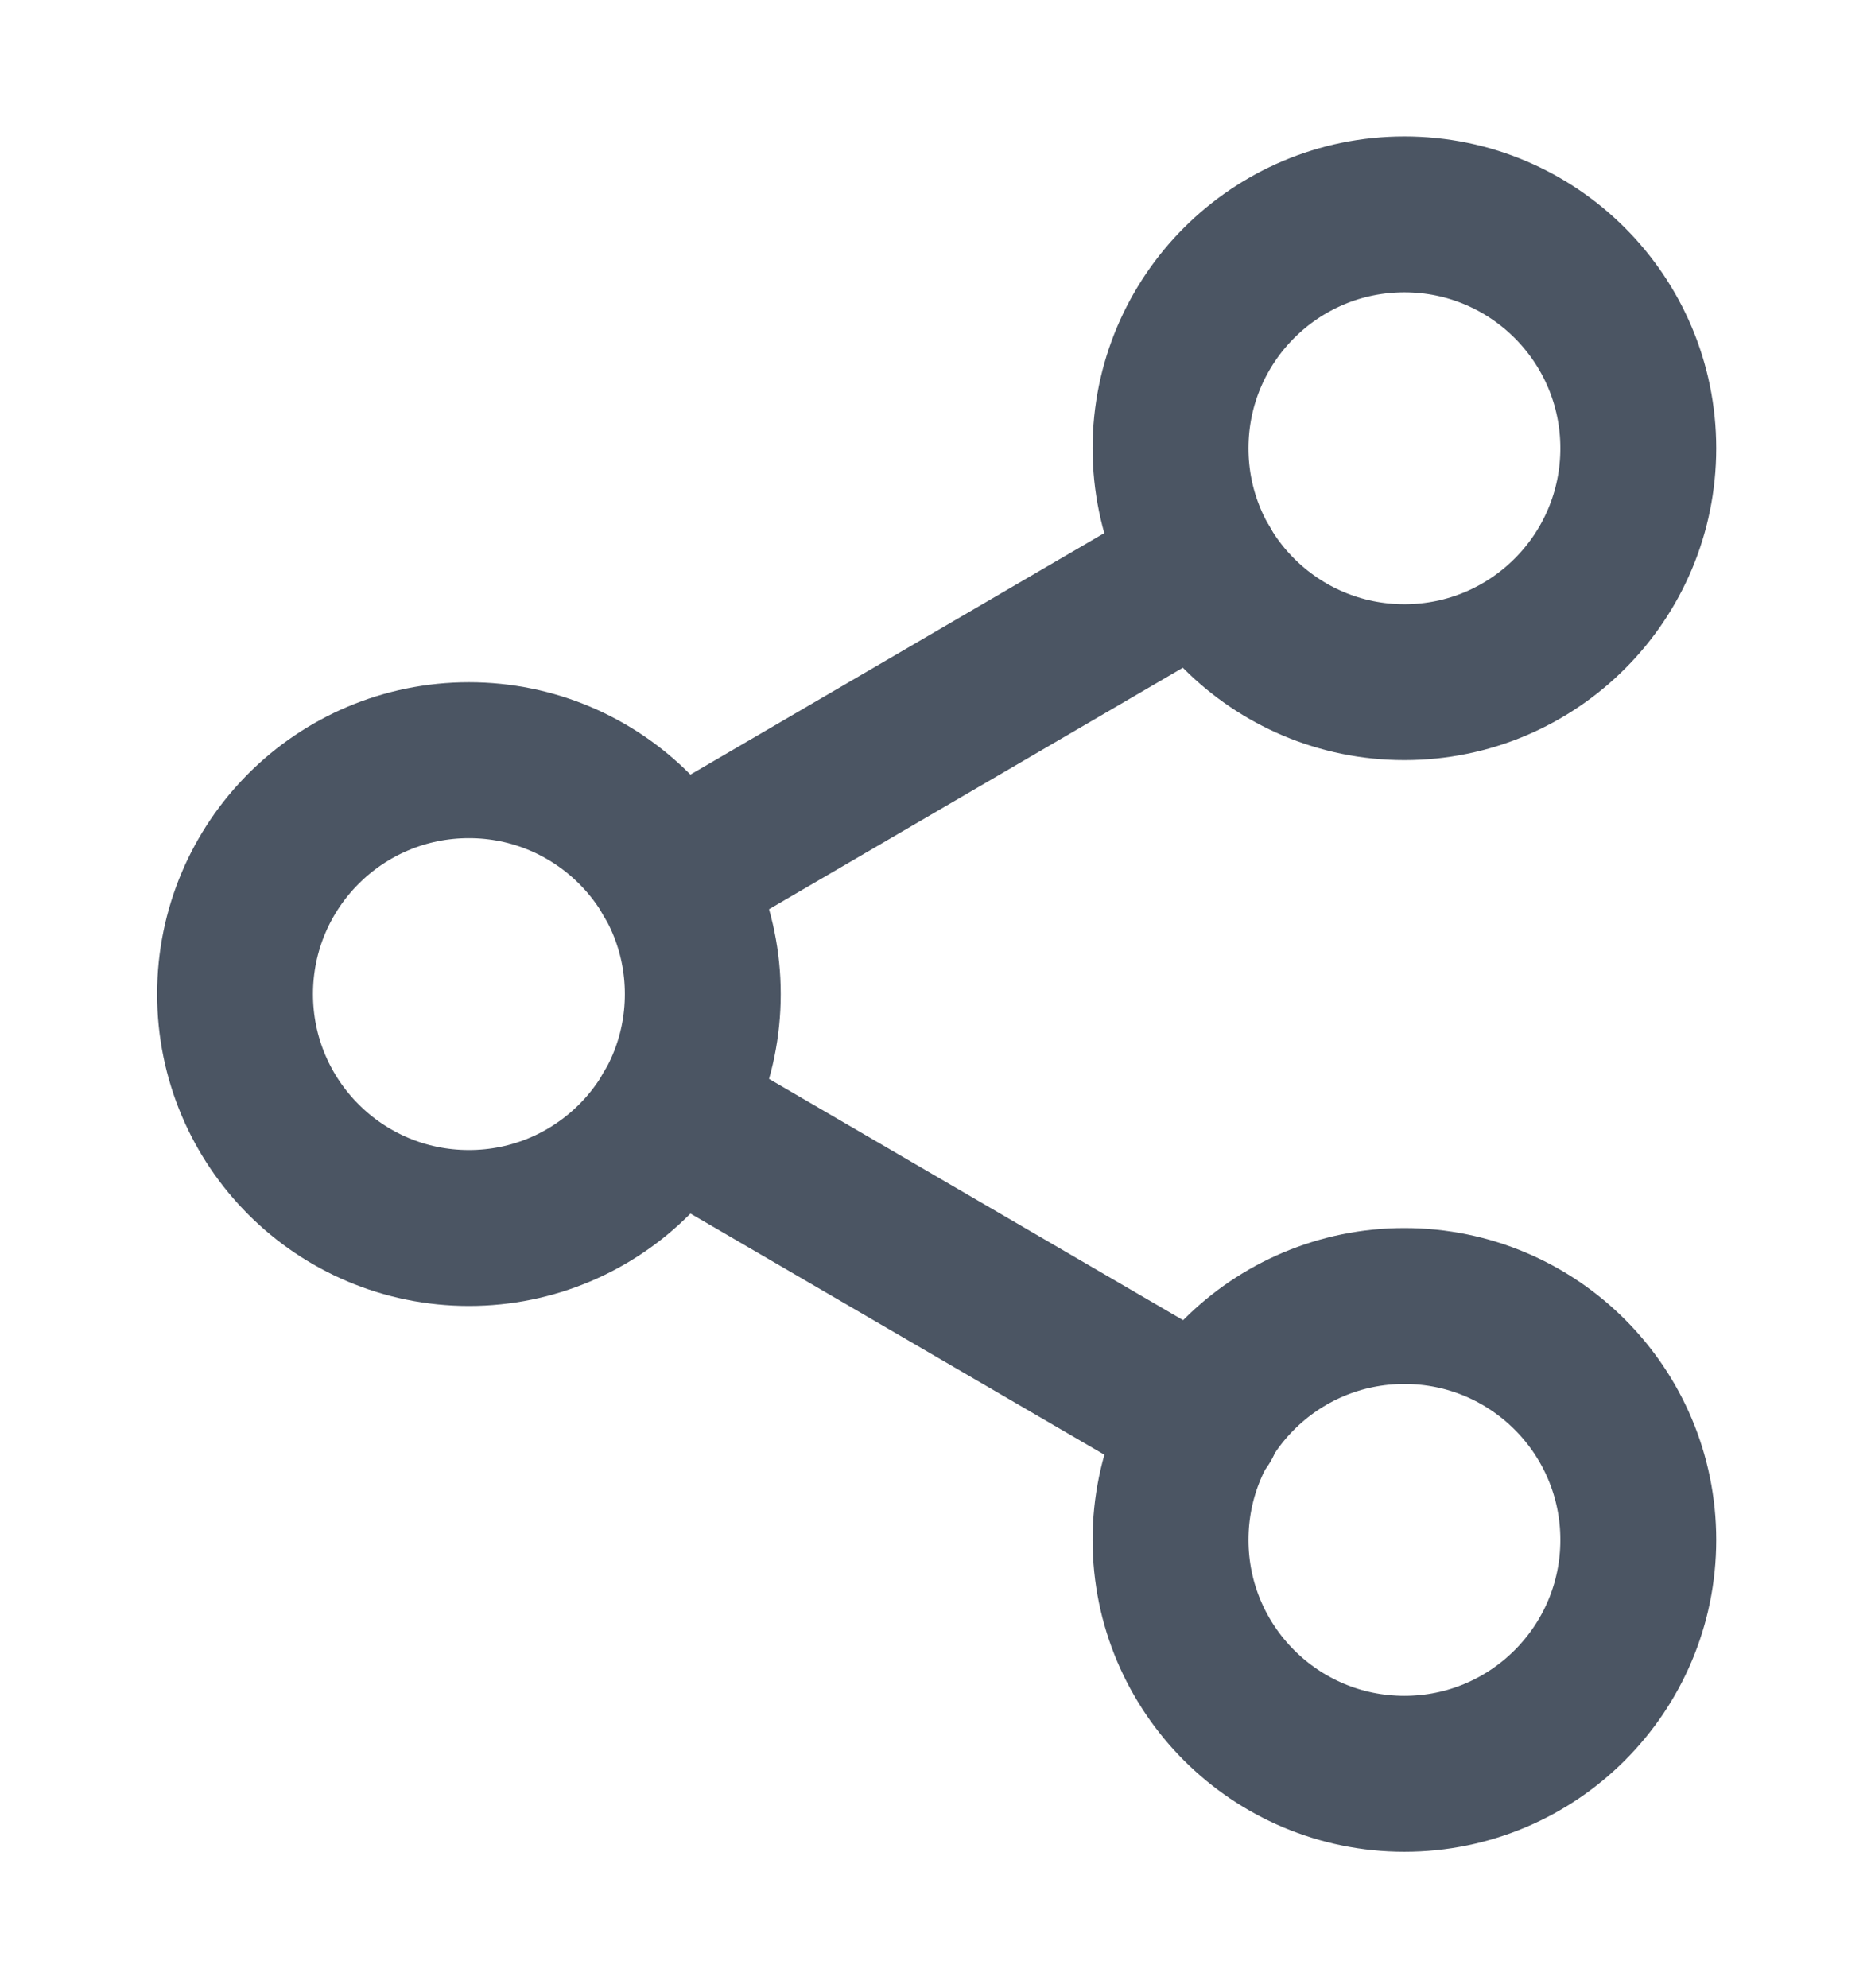 <svg width="16" height="17" viewBox="0 0 16 17" fill="none" xmlns="http://www.w3.org/2000/svg">
<g clip-path="url(#clip0_2070_37)">
<path d="M12.01 5.833C13.114 5.833 14.01 4.938 14.01 3.833C14.01 2.729 13.114 1.833 12.01 1.833C10.905 1.833 10.01 2.729 10.01 3.833C10.01 4.938 10.905 5.833 12.01 5.833Z" stroke="#4B5563" stroke-width="1.333" stroke-linecap="round" stroke-linejoin="round"/>
<path d="M4.01 10.5C5.114 10.5 6.01 9.605 6.01 8.5C6.01 7.395 5.114 6.5 4.01 6.5C2.905 6.5 2.01 7.395 2.01 8.5C2.01 9.605 2.905 10.5 4.01 10.5Z" stroke="#4B5563" stroke-width="1.333" stroke-linecap="round" stroke-linejoin="round"/>
<path d="M12.01 15.167C13.114 15.167 14.01 14.271 14.01 13.167C14.01 12.062 13.114 11.167 12.01 11.167C10.905 11.167 10.01 12.062 10.01 13.167C10.01 14.271 10.905 15.167 12.01 15.167Z" stroke="#4B5563" stroke-width="1.333" stroke-linecap="round" stroke-linejoin="round"/>
<path d="M5.736 9.507L10.29 12.16" stroke="#4B5563" stroke-width="1.333" stroke-linecap="round" stroke-linejoin="round"/>
<path d="M10.283 4.84L5.736 7.493" stroke="#4B5563" stroke-width="1.333" stroke-linecap="round" stroke-linejoin="round"/>
</g>
<defs>
<clipPath id="clip0_2070_37">
<rect width="16" height="16" fill="white" transform="translate(0.01 0.5)"/>
</clipPath>
</defs>
</svg>
